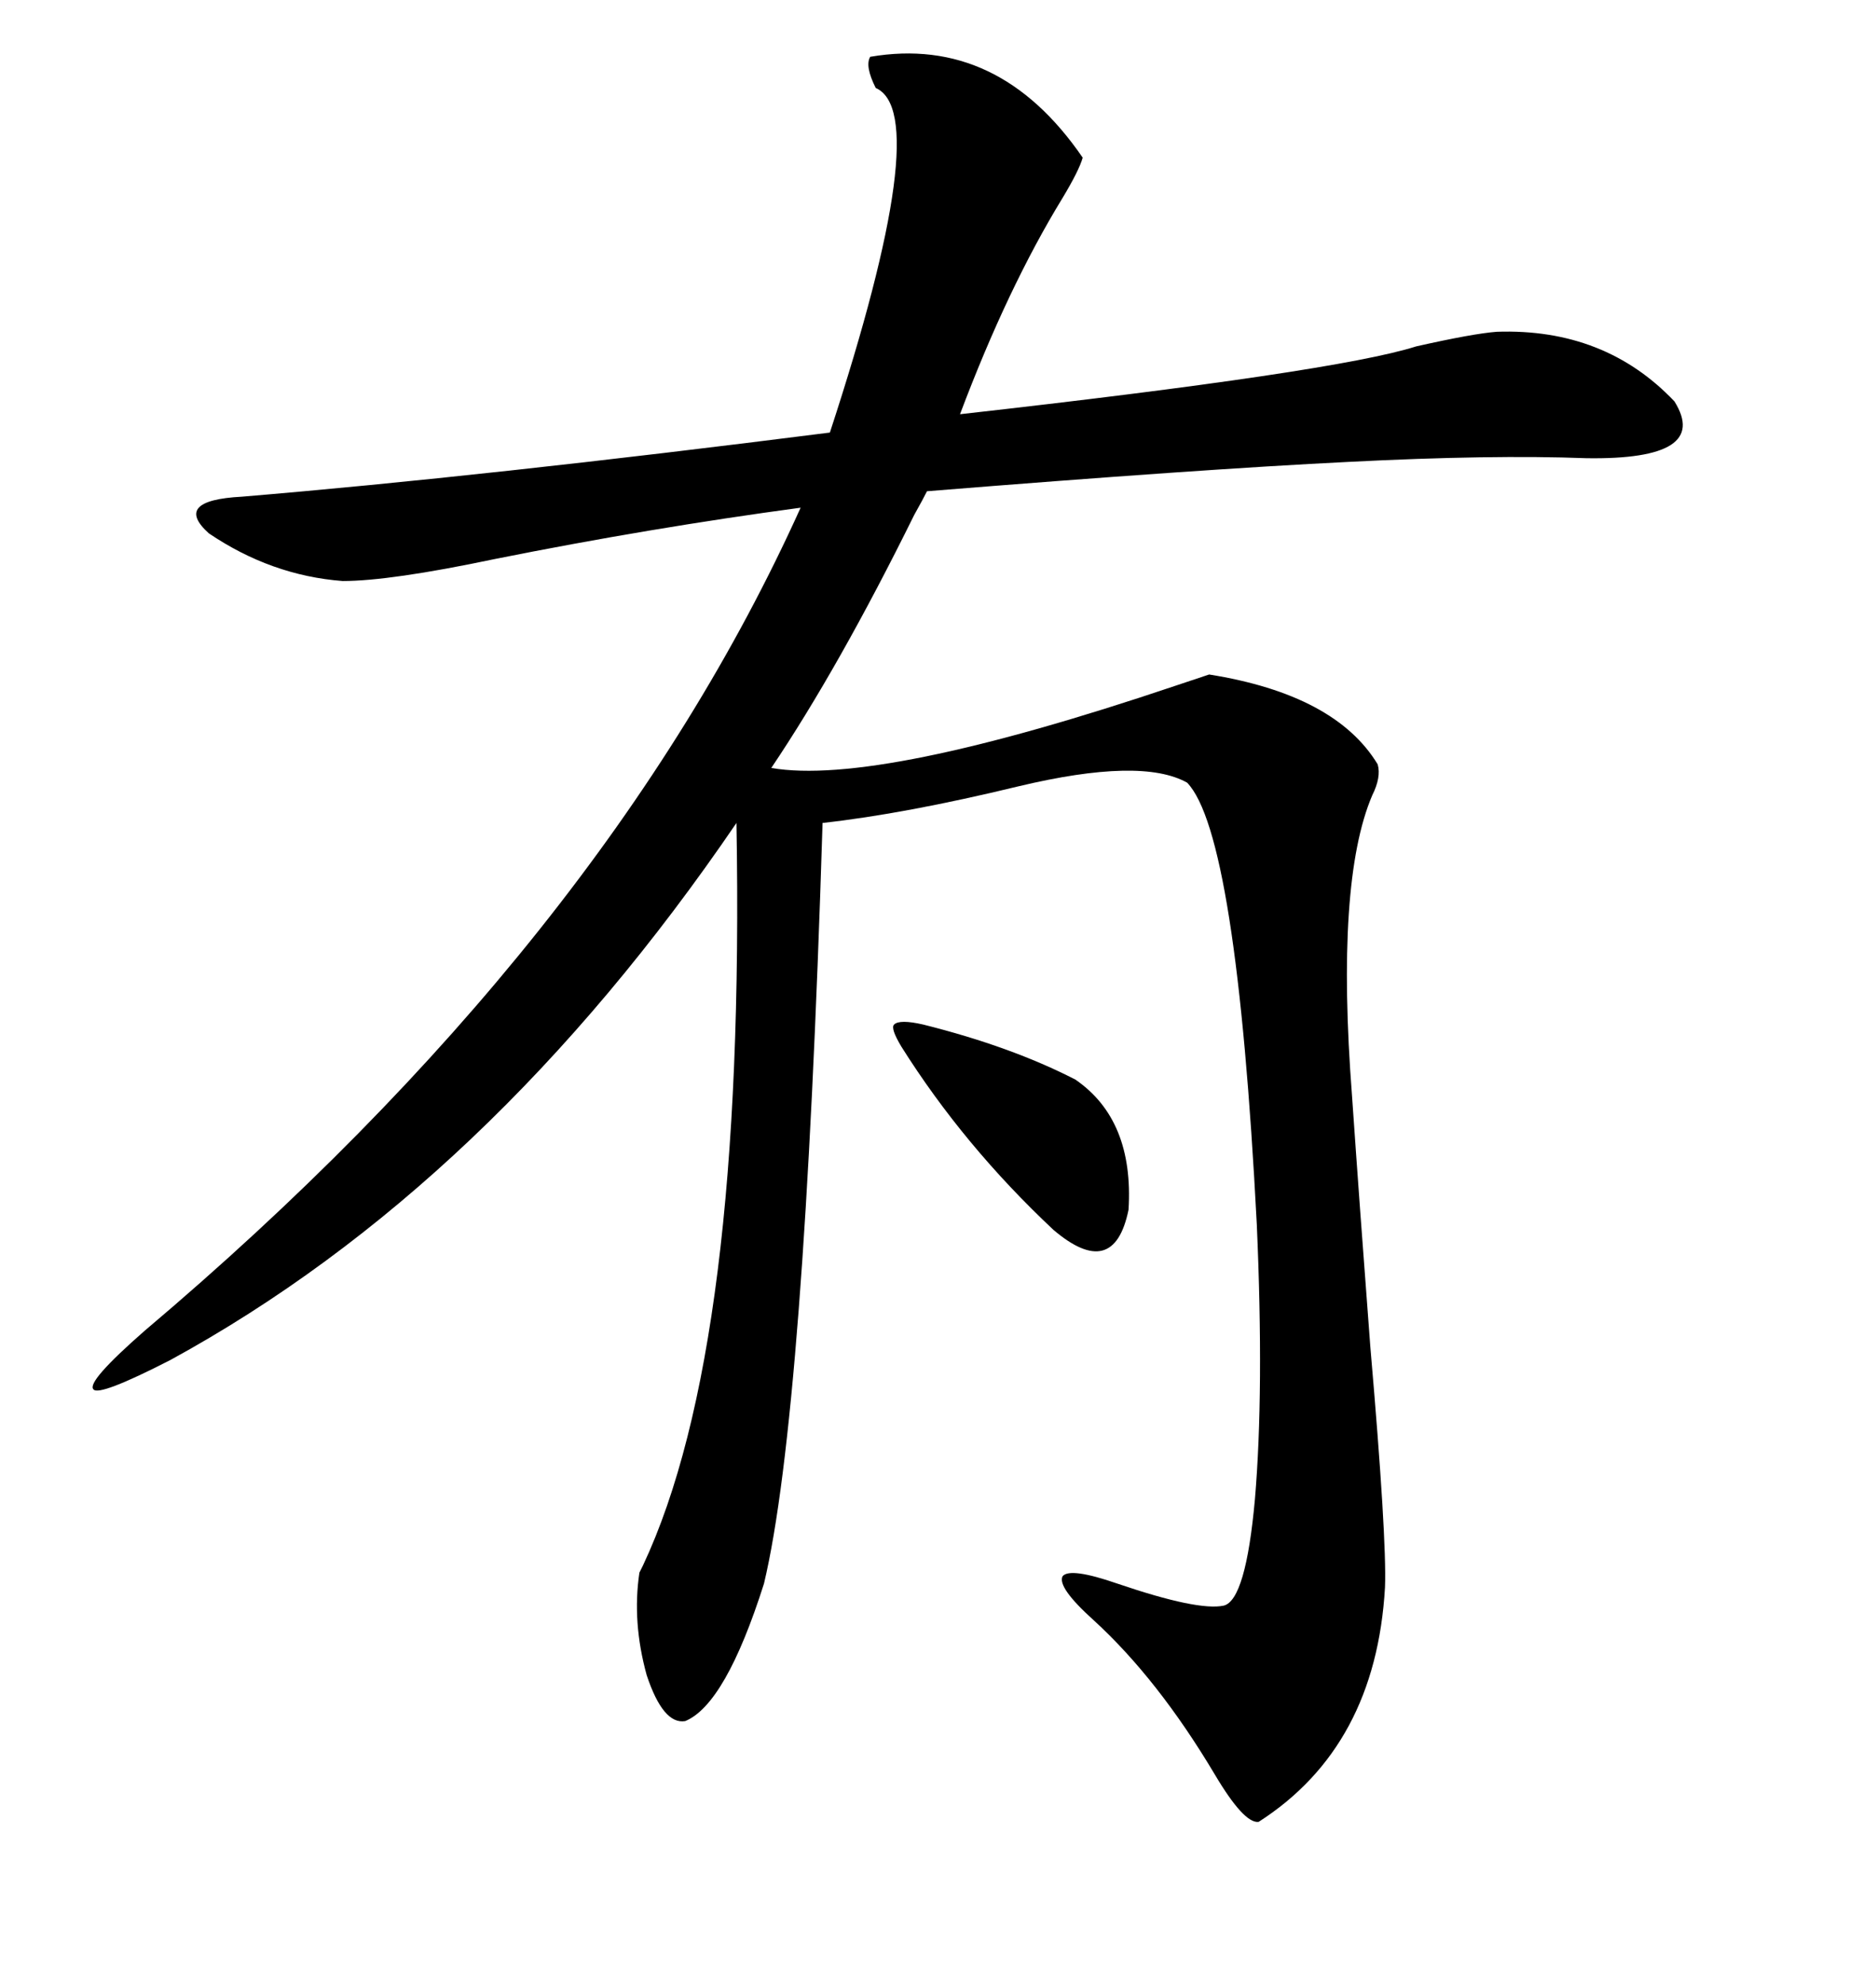 <svg xmlns="http://www.w3.org/2000/svg" xmlns:xlink="http://www.w3.org/1999/xlink" width="300" height="317.285"><path d="M139.16 9.08L139.16 9.08Q159.67 5.57 173.14 25.20L173.14 25.20Q172.56 27.25 169.92 31.64L169.92 31.64Q161.13 46.00 153.52 66.21L153.52 66.21Q213.57 59.47 226.46 55.37L226.46 55.37Q235.55 53.32 239.36 53.03L239.36 53.03Q256.64 52.44 267.77 64.16L267.77 64.16Q273.63 73.54 253.71 73.24L253.71 73.24Q238.48 72.66 215.63 73.83L215.63 73.83Q191.89 75 148.24 78.52L148.24 78.52Q147.66 79.69 146.19 82.32L146.19 82.32Q134.18 106.64 123.34 122.75L123.34 122.75Q140.33 125.68 188.09 109.57L188.09 109.57Q192.48 108.11 193.36 107.81L193.36 107.81Q213.57 111.04 220.31 122.17L220.31 122.17Q220.90 124.22 219.43 127.15L219.43 127.15Q213.57 140.92 216.21 175.20L216.21 175.20Q217.38 192.19 219.14 215.33L219.14 215.33Q221.78 245.80 221.48 253.71L221.48 253.71Q220.02 279.20 201.27 291.21L201.27 291.21Q198.93 291.50 194.24 283.59L194.24 283.59Q185.16 268.36 174.90 258.98L174.90 258.98Q169.04 253.71 169.92 251.95L169.92 251.95Q171.09 250.49 178.71 253.13L178.71 253.13Q191.60 257.52 195.70 256.64L195.70 256.64Q199.22 255.76 200.68 239.65L200.68 239.65Q202.15 222.36 200.98 195.70L200.98 195.70Q197.75 133.30 189.84 125.10L189.84 125.10Q182.52 121.00 162.89 125.68L162.89 125.68Q144.73 130.08 131.54 131.54L131.54 131.54Q128.61 226.17 122.17 253.13L122.17 253.13Q116.02 272.46 109.57 275.10L109.57 275.10Q106.05 275.68 103.42 267.77L103.42 267.77Q101.07 259.28 102.25 251.37L102.25 251.37Q102.25 251.37 102.83 250.20L102.83 250.20Q119.24 215.33 117.77 131.54L117.77 131.54Q78.22 189.55 27.25 217.38L27.25 217.38Q15.82 223.24 14.94 222.07L14.94 222.07Q13.77 220.90 23.14 212.70L23.14 212.70Q96.68 150.59 128.03 81.15L128.03 81.15Q104.00 84.38 79.10 89.36L79.10 89.36Q62.40 92.87 54.79 92.87L54.79 92.87Q43.36 91.99 33.40 85.25L33.40 85.25Q27.54 79.98 38.67 79.39L38.67 79.39Q77.34 76.17 132.71 69.14L132.71 69.14Q149.41 18.16 140.04 14.06L140.04 14.06Q138.28 10.55 139.16 9.08ZM147.66 163.77L147.66 163.77Q161.72 167.29 171.97 172.56L171.97 172.56Q181.35 179.00 180.47 193.36L180.47 193.36Q178.13 204.79 168.46 196.58L168.46 196.58Q154.10 183.11 144.14 167.29L144.14 167.29Q142.38 164.36 142.97 163.77L142.97 163.77Q143.85 162.89 147.66 163.77Z"/></svg>
